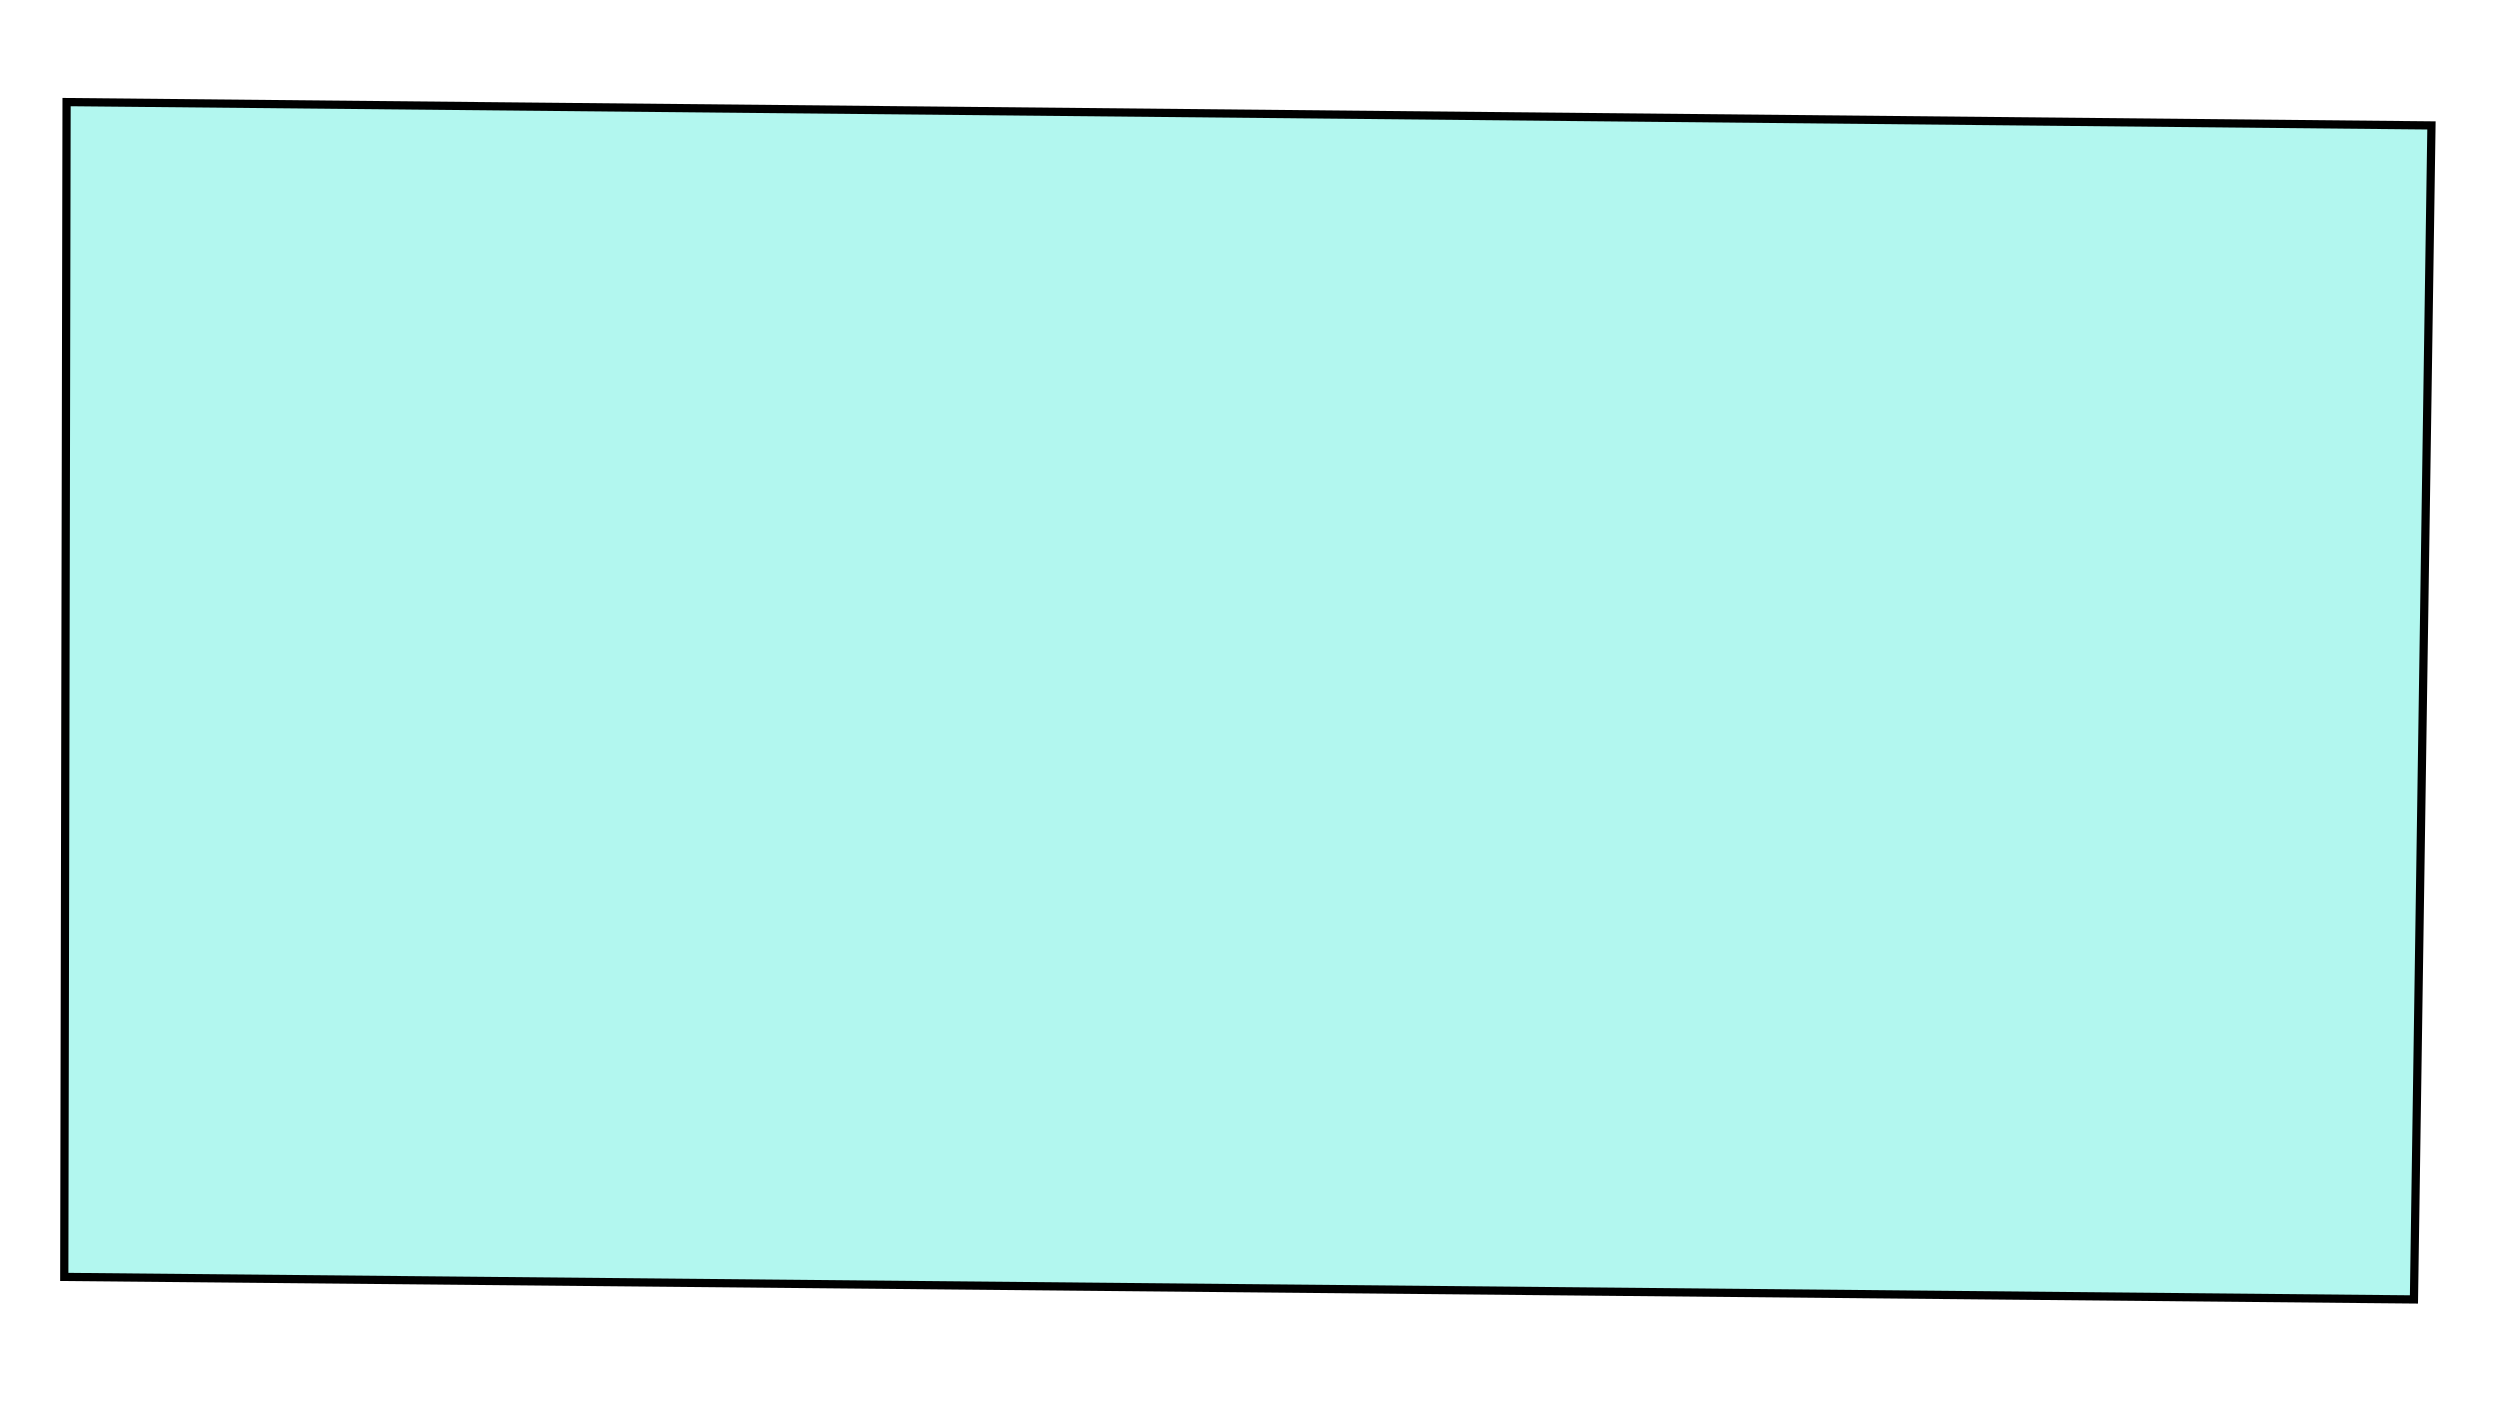 <?xml version="1.0" encoding="UTF-8"?>
<!DOCTYPE svg PUBLIC '-//W3C//DTD SVG 1.0//EN'
          'http://www.w3.org/TR/2001/REC-SVG-20010904/DTD/svg10.dtd'>
<svg height="173.15" stroke="#000" stroke-linecap="square" stroke-miterlimit="10" width="304.17" xmlns="http://www.w3.org/2000/svg" xmlns:xlink="http://www.w3.org/1999/xlink"
><g
  ><g fill="#B2F7EF" stroke="#B2F7EF"
    ><path d="M8.1 12.42L7.82 155.36l285.88 2.74 2.13-142.84Z" stroke="none"
      /><path d="M8.1 12.42L7.82 155.36l285.88 2.74 2.13-142.84Z" fill="none" stroke="#000"
    /></g
  ></g
></svg
>
